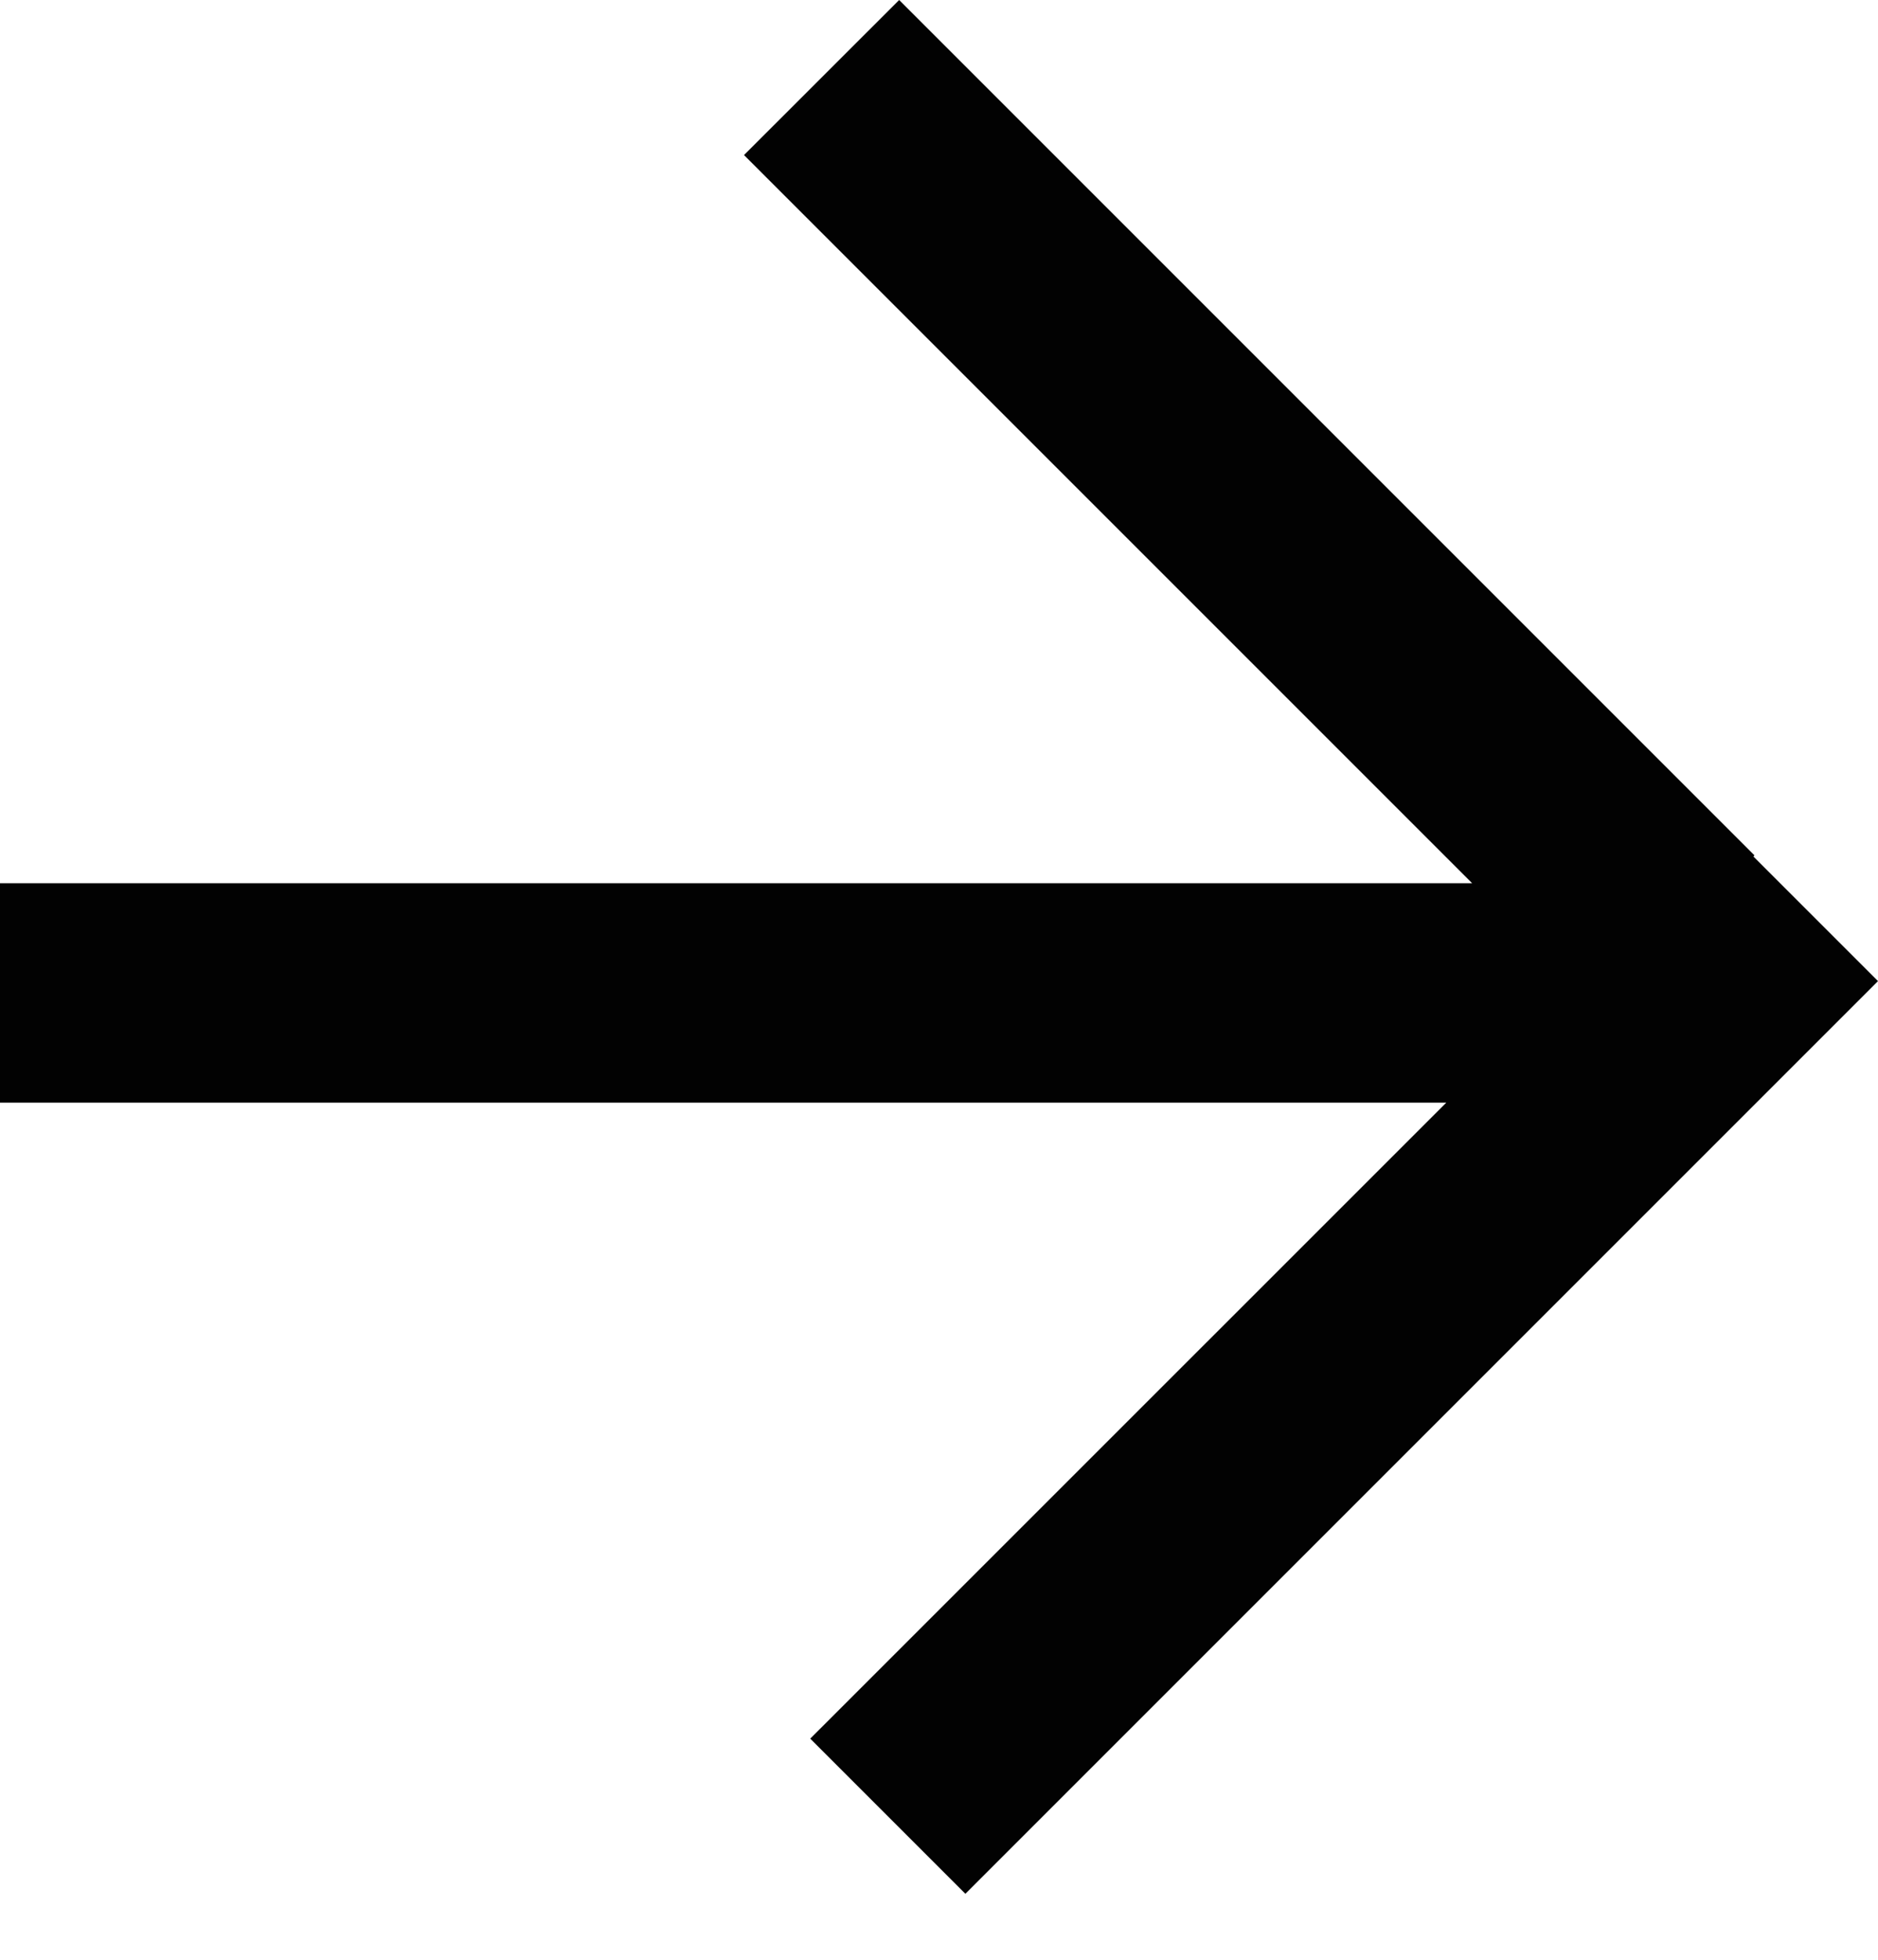 <svg width="23" height="24" viewBox="0 0 23 24" fill="none" xmlns="http://www.w3.org/2000/svg">
<path d="M23 12.015L11.823 23.192L9.923 21.292L17.713 13.503H0V10.816H18.029L9.112 1.899L11.012 0L21.487 10.475L21.474 10.489L23 12.015Z" fill="#020202"/>
</svg>
